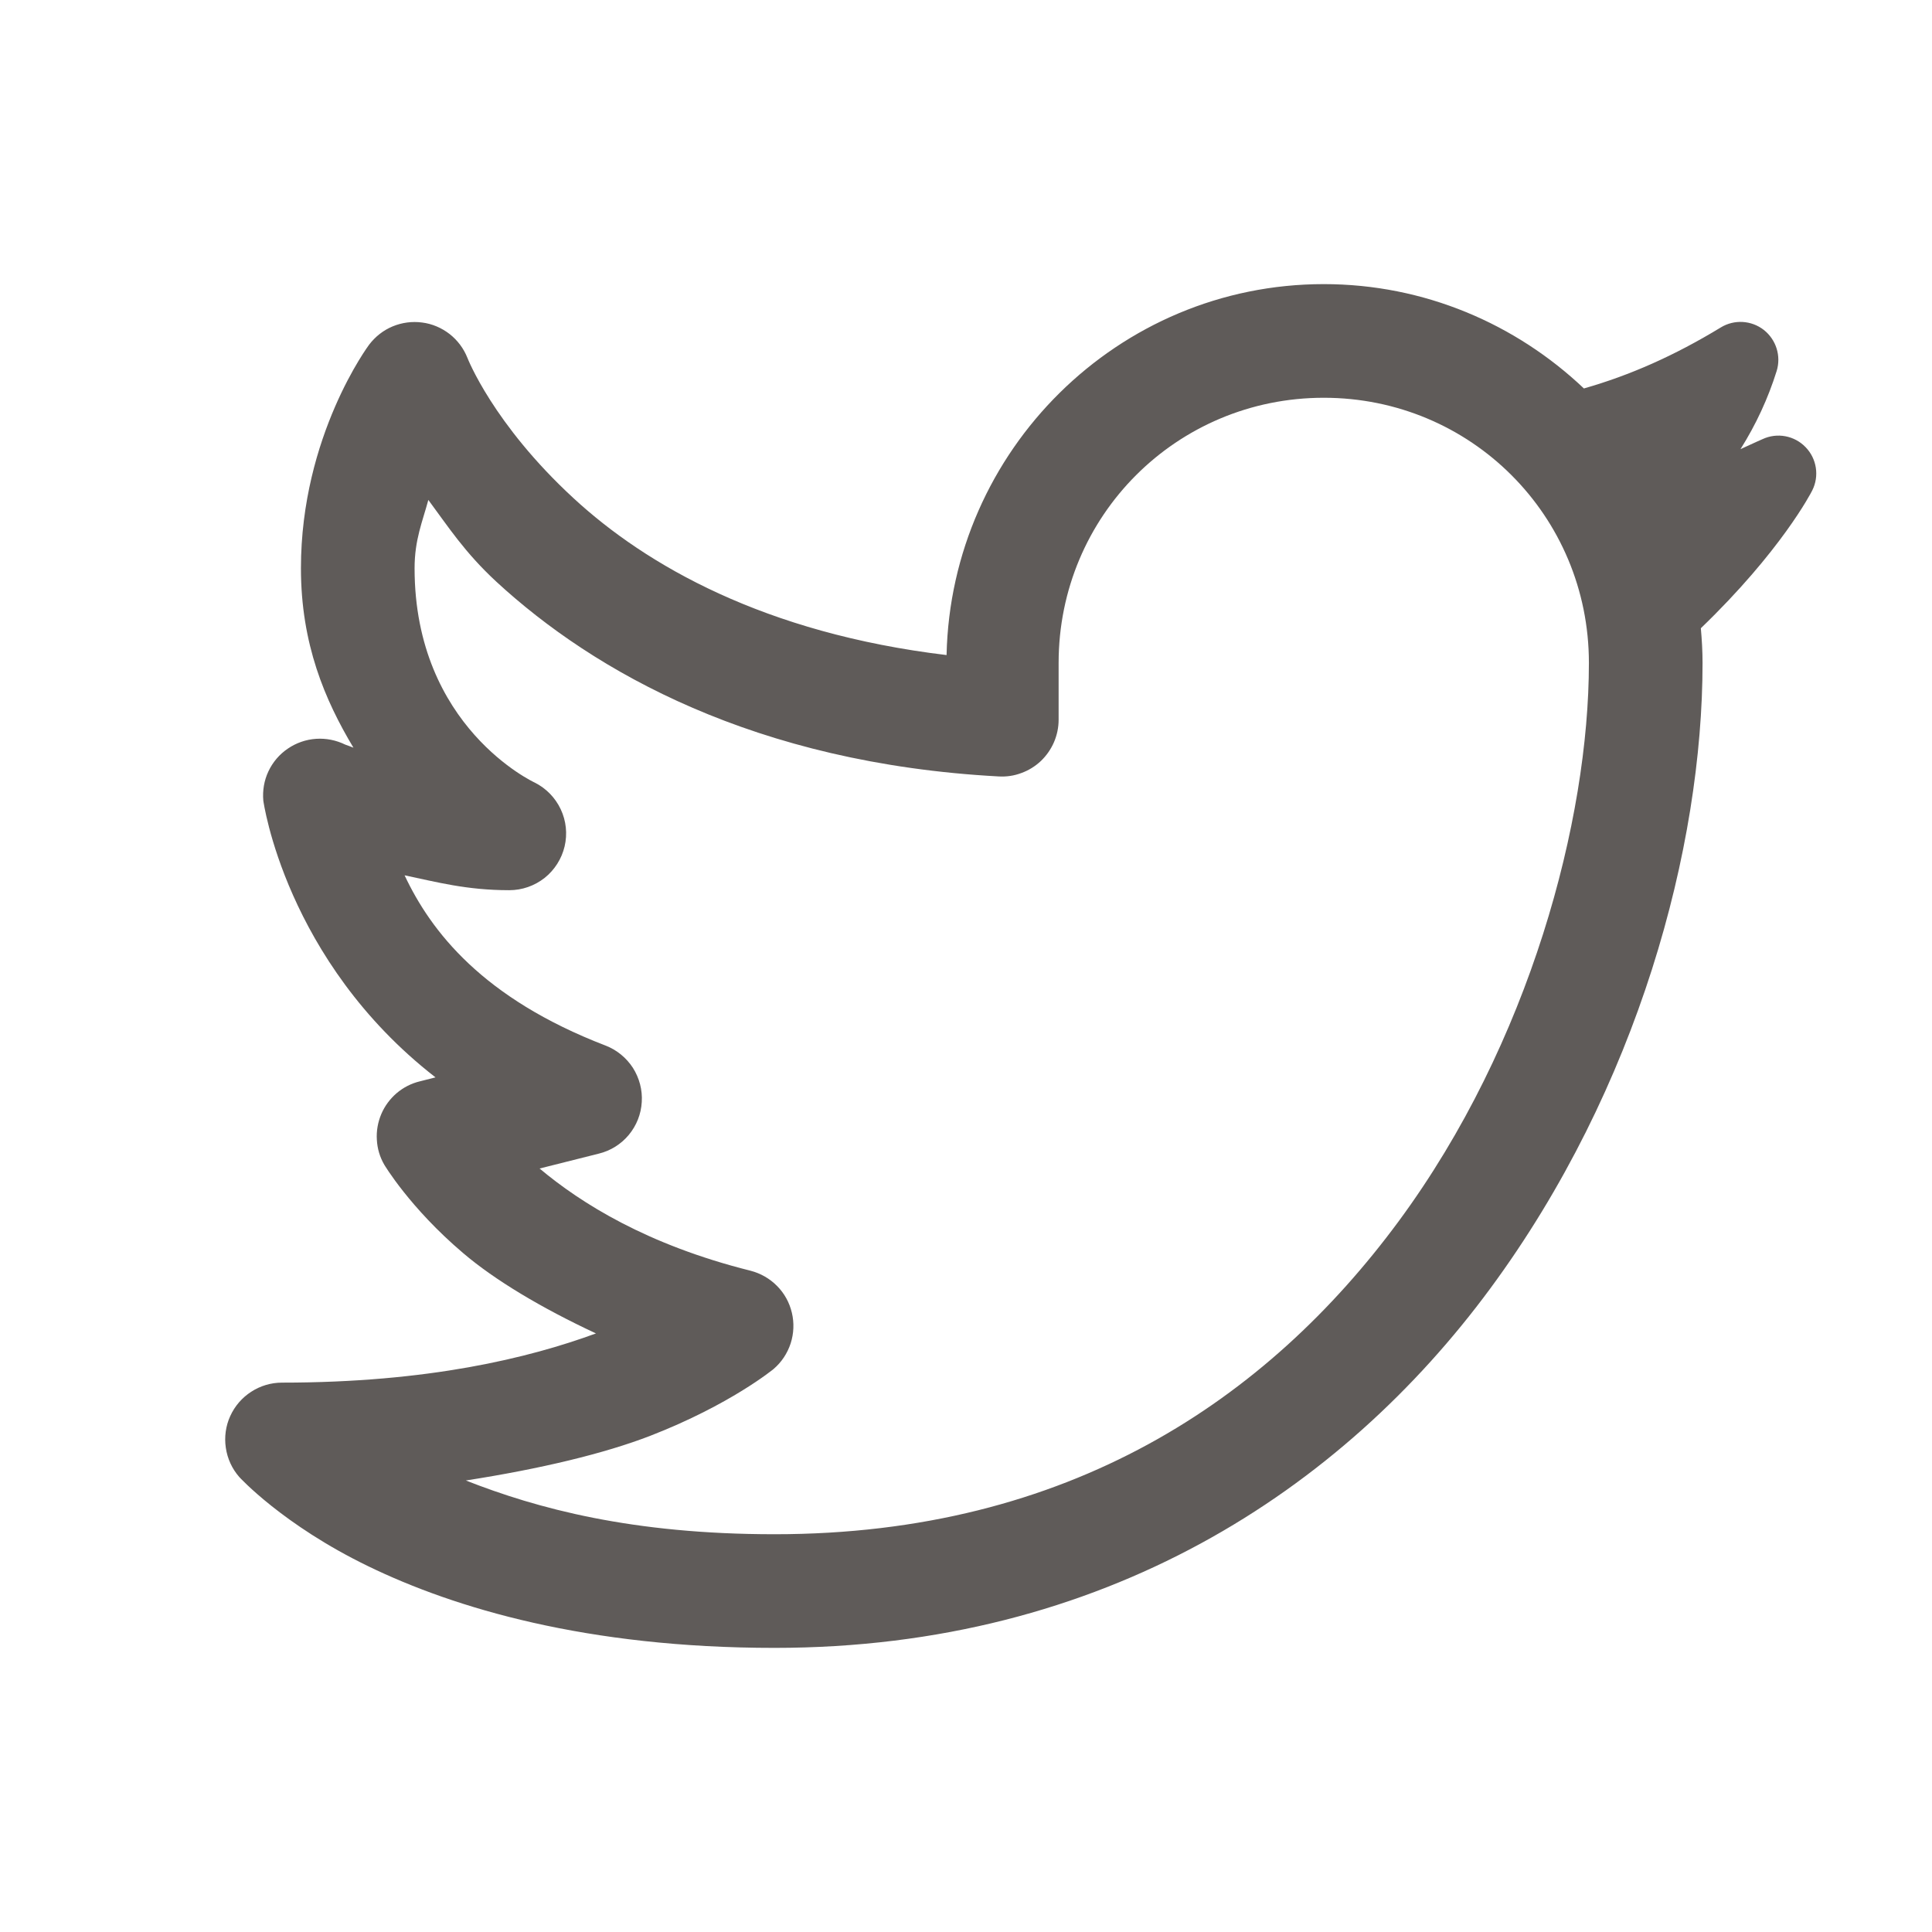 <svg width="17" height="17" viewBox="0 0 17 17" fill="none" xmlns="http://www.w3.org/2000/svg">
<path d="M11.648 2.5C9.838 2.5 8.368 3.963 8.329 5.764C6.728 5.572 5.686 4.974 5.047 4.384C4.337 3.73 4.113 3.149 4.113 3.149C4.08 3.066 4.026 2.994 3.956 2.939C3.886 2.885 3.803 2.849 3.715 2.838C3.627 2.826 3.537 2.838 3.455 2.872C3.373 2.906 3.302 2.962 3.248 3.033C3.248 3.033 2.648 3.833 2.648 5C2.648 5.667 2.859 6.16 3.11 6.579C3.1 6.574 3.038 6.552 3.038 6.552C2.958 6.513 2.87 6.495 2.781 6.501C2.692 6.507 2.606 6.537 2.533 6.587C2.459 6.637 2.4 6.706 2.362 6.787C2.324 6.867 2.309 6.957 2.317 7.045C2.317 7.045 2.509 8.452 3.832 9.48L3.694 9.515C3.619 9.533 3.549 9.569 3.49 9.619C3.432 9.669 3.385 9.732 3.355 9.803C3.325 9.874 3.311 9.952 3.316 10.029C3.32 10.106 3.342 10.181 3.381 10.248C3.381 10.248 3.605 10.627 4.075 11.026C4.353 11.263 4.762 11.508 5.244 11.733C4.652 11.95 3.769 12.166 2.481 12.166C2.385 12.166 2.291 12.194 2.211 12.246C2.13 12.298 2.066 12.372 2.026 12.46C1.986 12.547 1.973 12.645 1.987 12.739C2.001 12.835 2.042 12.924 2.105 12.996C2.105 12.996 2.487 13.417 3.243 13.783C3.998 14.149 5.161 14.5 6.815 14.5C9.721 14.5 11.81 13.105 13.113 11.338C14.416 9.571 14.981 7.453 14.981 5.833C14.981 5.73 14.975 5.629 14.966 5.528C15.67 4.85 15.934 4.34 15.946 4.316C16.01 4.189 15.986 4.036 15.888 3.935C15.79 3.833 15.638 3.804 15.509 3.864L15.455 3.888C15.408 3.91 15.362 3.931 15.315 3.952C15.451 3.736 15.558 3.505 15.633 3.265C15.674 3.133 15.629 2.989 15.52 2.903C15.411 2.818 15.26 2.809 15.142 2.881C14.734 3.129 14.344 3.302 13.937 3.418C13.339 2.851 12.534 2.5 11.648 2.5ZM11.648 3.5C12.943 3.5 13.981 4.539 13.981 5.833C13.981 7.213 13.463 9.178 12.308 10.745C11.153 12.311 9.408 13.5 6.815 13.5C5.56 13.5 4.725 13.273 4.099 13.027C4.755 12.925 5.319 12.79 5.724 12.633C6.427 12.36 6.807 12.046 6.807 12.046C6.877 11.986 6.928 11.909 6.957 11.821C6.985 11.734 6.989 11.641 6.968 11.552C6.947 11.462 6.902 11.38 6.837 11.315C6.773 11.25 6.692 11.204 6.603 11.181C5.695 10.954 5.113 10.588 4.748 10.282L5.269 10.151C5.372 10.126 5.465 10.068 5.533 9.986C5.601 9.904 5.641 9.803 5.647 9.697C5.654 9.591 5.626 9.486 5.569 9.396C5.511 9.307 5.427 9.238 5.328 9.2C4.246 8.784 3.792 8.195 3.56 7.702C3.842 7.761 4.105 7.833 4.481 7.833C4.594 7.833 4.703 7.795 4.792 7.725C4.88 7.655 4.942 7.557 4.968 7.448C4.994 7.338 4.982 7.223 4.934 7.121C4.886 7.019 4.805 6.936 4.705 6.886C4.705 6.886 3.648 6.4 3.648 5C3.648 4.748 3.718 4.589 3.769 4.399C3.943 4.633 4.087 4.859 4.368 5.119C5.226 5.91 6.645 6.717 8.788 6.832C8.856 6.836 8.924 6.826 8.987 6.802C9.051 6.779 9.109 6.743 9.159 6.696C9.208 6.649 9.247 6.593 9.274 6.531C9.301 6.468 9.315 6.401 9.315 6.333V5.833C9.315 4.539 10.354 3.5 11.648 3.5Z" fill="#5F5B59"/>
</svg>
